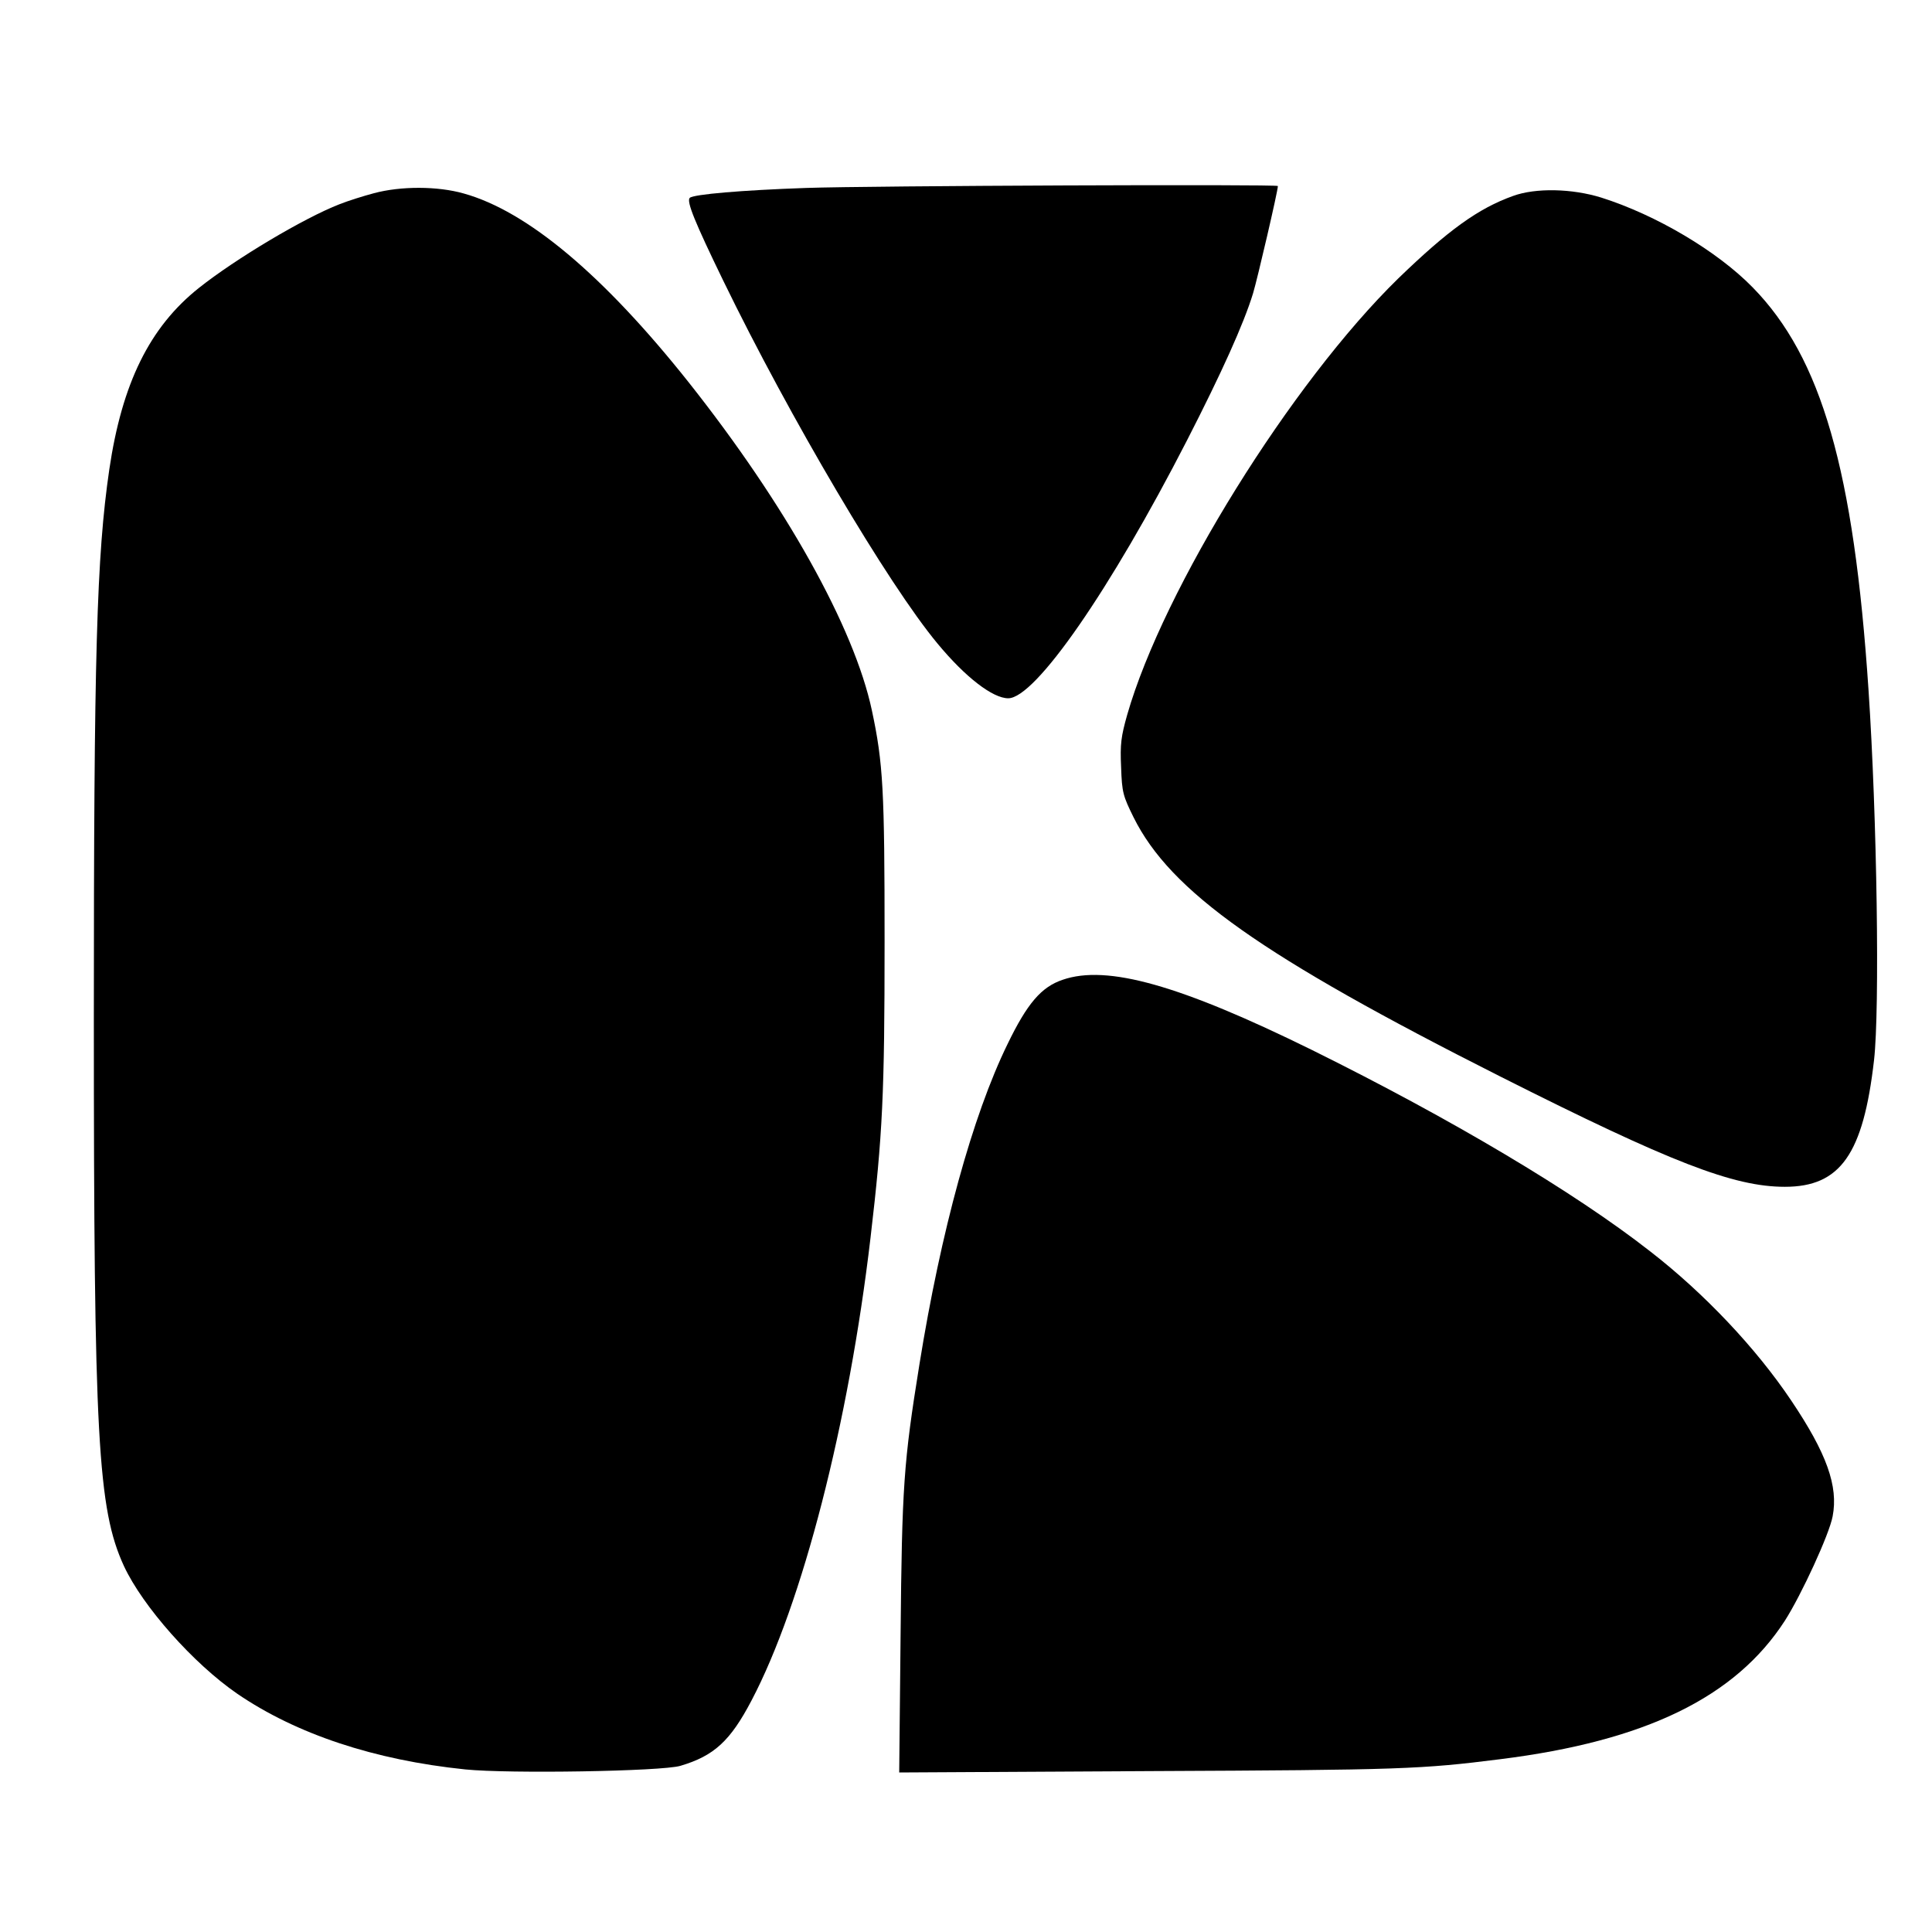 <?xml version="1.0" encoding="UTF-8" standalone="no"?>
<svg version="1.0" xmlns="http://www.w3.org/2000/svg" width="700pt" height="700pt" viewBox="0 0 700 700" preserveAspectRatio="xMidYMid meet">
<g transform="translate(0,700) scale(0.1,-0.1)" fill="#000000" stroke="none">
<path d="M2920 6319 c-231 -8 -408 -23 -421 -36 -12 -13 18 -87 122 -301 239 -492 597 -1099 776 -1314 101 -122 200 -198 256 -198 98 0 370 393 648 935 125 244 205 421 239 532 16 53 90 371 90 389 0 7 -1481 1 -1710 -7z"/>
<path d="M1355 6300 c-38 -10 -95 -28 -125 -40 -129 -50 -377 -198 -509 -303 -179 -142 -279 -346 -325 -658 -46 -315 -56 -668 -56 -1989 0 -1520 14 -1777 109 -1984 68 -146 251 -353 411 -463 214 -146 496 -240 826 -274 158 -16 711 -7 779 13 122 36 181 90 258 237 184 350 352 1003 431 1676 44 375 51 520 51 1075 0 547 -5 644 -46 836 -64 301 -313 746 -664 1189 -309 389 -585 620 -815 684 -95 27 -228 27 -325 1z"/>
<path d="M5482 6290 c-126 -45 -235 -124 -416 -299 -387 -378 -851 -1124 -982 -1581 -22 -78 -26 -106 -22 -190 3 -91 7 -104 45 -181 134 -270 466 -504 1328 -939 619 -312 846 -400 1032 -400 201 0 284 118 323 459 21 184 11 878 -20 1341 -53 796 -170 1204 -420 1459 -128 131 -349 262 -548 325 -106 33 -238 36 -320 6z"/>
<path d="M3850 3450 c-77 -26 -128 -85 -200 -234 -126 -258 -241 -676 -319 -1161 -57 -354 -63 -440 -68 -978 l-5 -499 913 5 c907 4 979 7 1264 43 528 66 853 225 1032 502 60 94 161 313 173 378 21 109 -21 228 -151 421 -127 189 -315 388 -510 539 -276 216 -723 481 -1224 729 -479 236 -744 311 -905 255z"/>
</g>
</svg>
